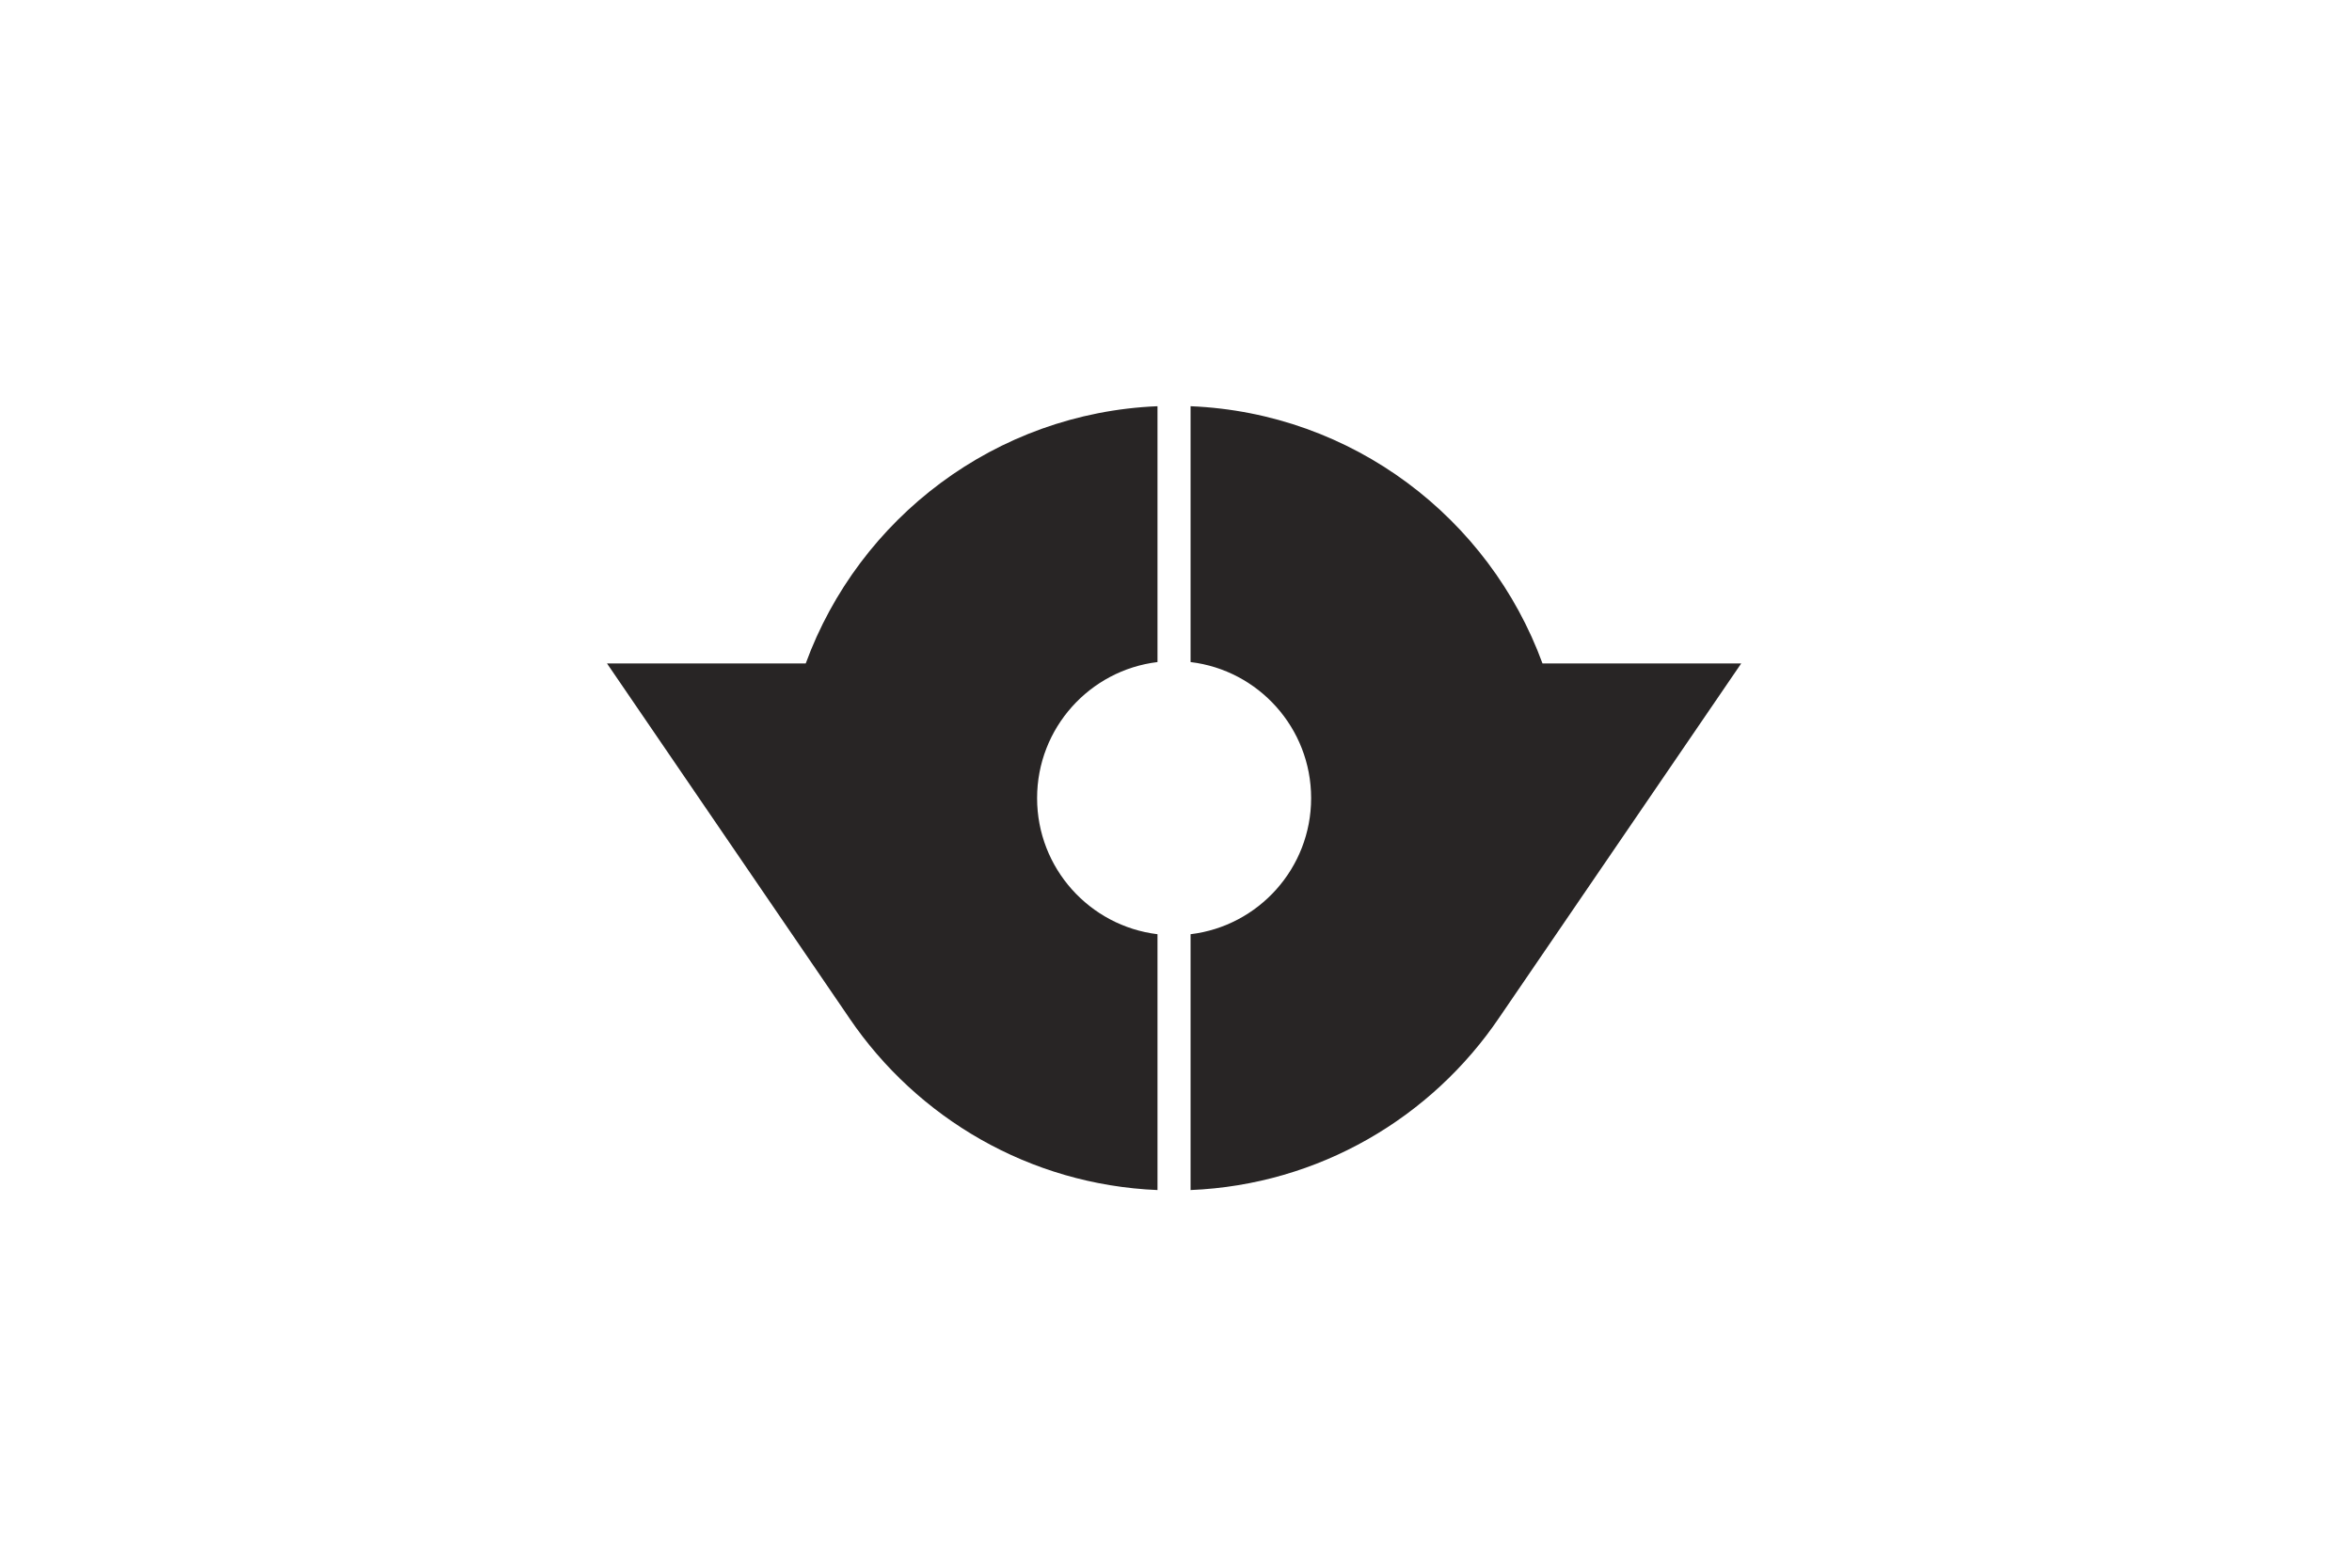 <?xml version="1.0" encoding="UTF-8" standalone="no"?>
<!-- Created with Inkscape (http://www.inkscape.org/) -->
<svg
   xmlns:dc="http://purl.org/dc/elements/1.1/"
   xmlns:cc="http://web.resource.org/cc/"
   xmlns:rdf="http://www.w3.org/1999/02/22-rdf-syntax-ns#"
   xmlns:svg="http://www.w3.org/2000/svg"
   xmlns="http://www.w3.org/2000/svg"
   xmlns:sodipodi="http://sodipodi.sourceforge.net/DTD/sodipodi-0.dtd"
   xmlns:inkscape="http://www.inkscape.org/namespaces/inkscape"
   width="600"
   height="400"
   id="svg2"
   sodipodi:version="0.32"
   inkscape:version="0.45.1"
   version="1.0"
   inkscape:output_extension="org.inkscape.output.svg.inkscape">
  <defs
     id="defs4" />
  <g
     inkscape:label="Layer 1"
     inkscape:groupmode="layer"
     id="layer1">
    <rect
       style="opacity:1;fill:#ffffff;fill-opacity:1;stroke-width:0;stroke-miterlimit:4;stroke-dasharray:none"
       id="rect2158"
       width="600"
       height="400"
       x="0"
       y="0" />
    <path
       style="opacity:1;fill:#282525;fill-opacity:1;stroke:none;stroke-width:0.1;stroke-linecap:round;stroke-linejoin:round;stroke-miterlimit:4;stroke-dasharray:none;stroke-opacity:0.377"
       d="M 295.28,103.647 C 253.952,105.366 219.111,132.206 205.545,169.277 L 154.845,169.277 L 216.548,259.595 L 216.703,259.829 C 233.97,285.227 262.607,302.286 295.28,303.647 L 295.28,238.367 C 277.976,236.274 264.565,221.512 264.565,203.647 C 264.565,185.781 277.976,171.019 295.28,168.927 L 295.28,103.647 z M 303.717,103.647 L 303.717,168.927 C 321.04,171.002 334.472,185.768 334.472,203.647 C 334.472,221.525 321.04,236.291 303.717,238.367 L 303.717,303.647 C 336.501,302.29 365.234,285.129 382.489,259.595 L 444.192,169.277 L 393.492,169.277 C 379.921,132.194 345.063,105.35 303.717,103.647 z "
       id="path2148" />
  </g>
</svg>
